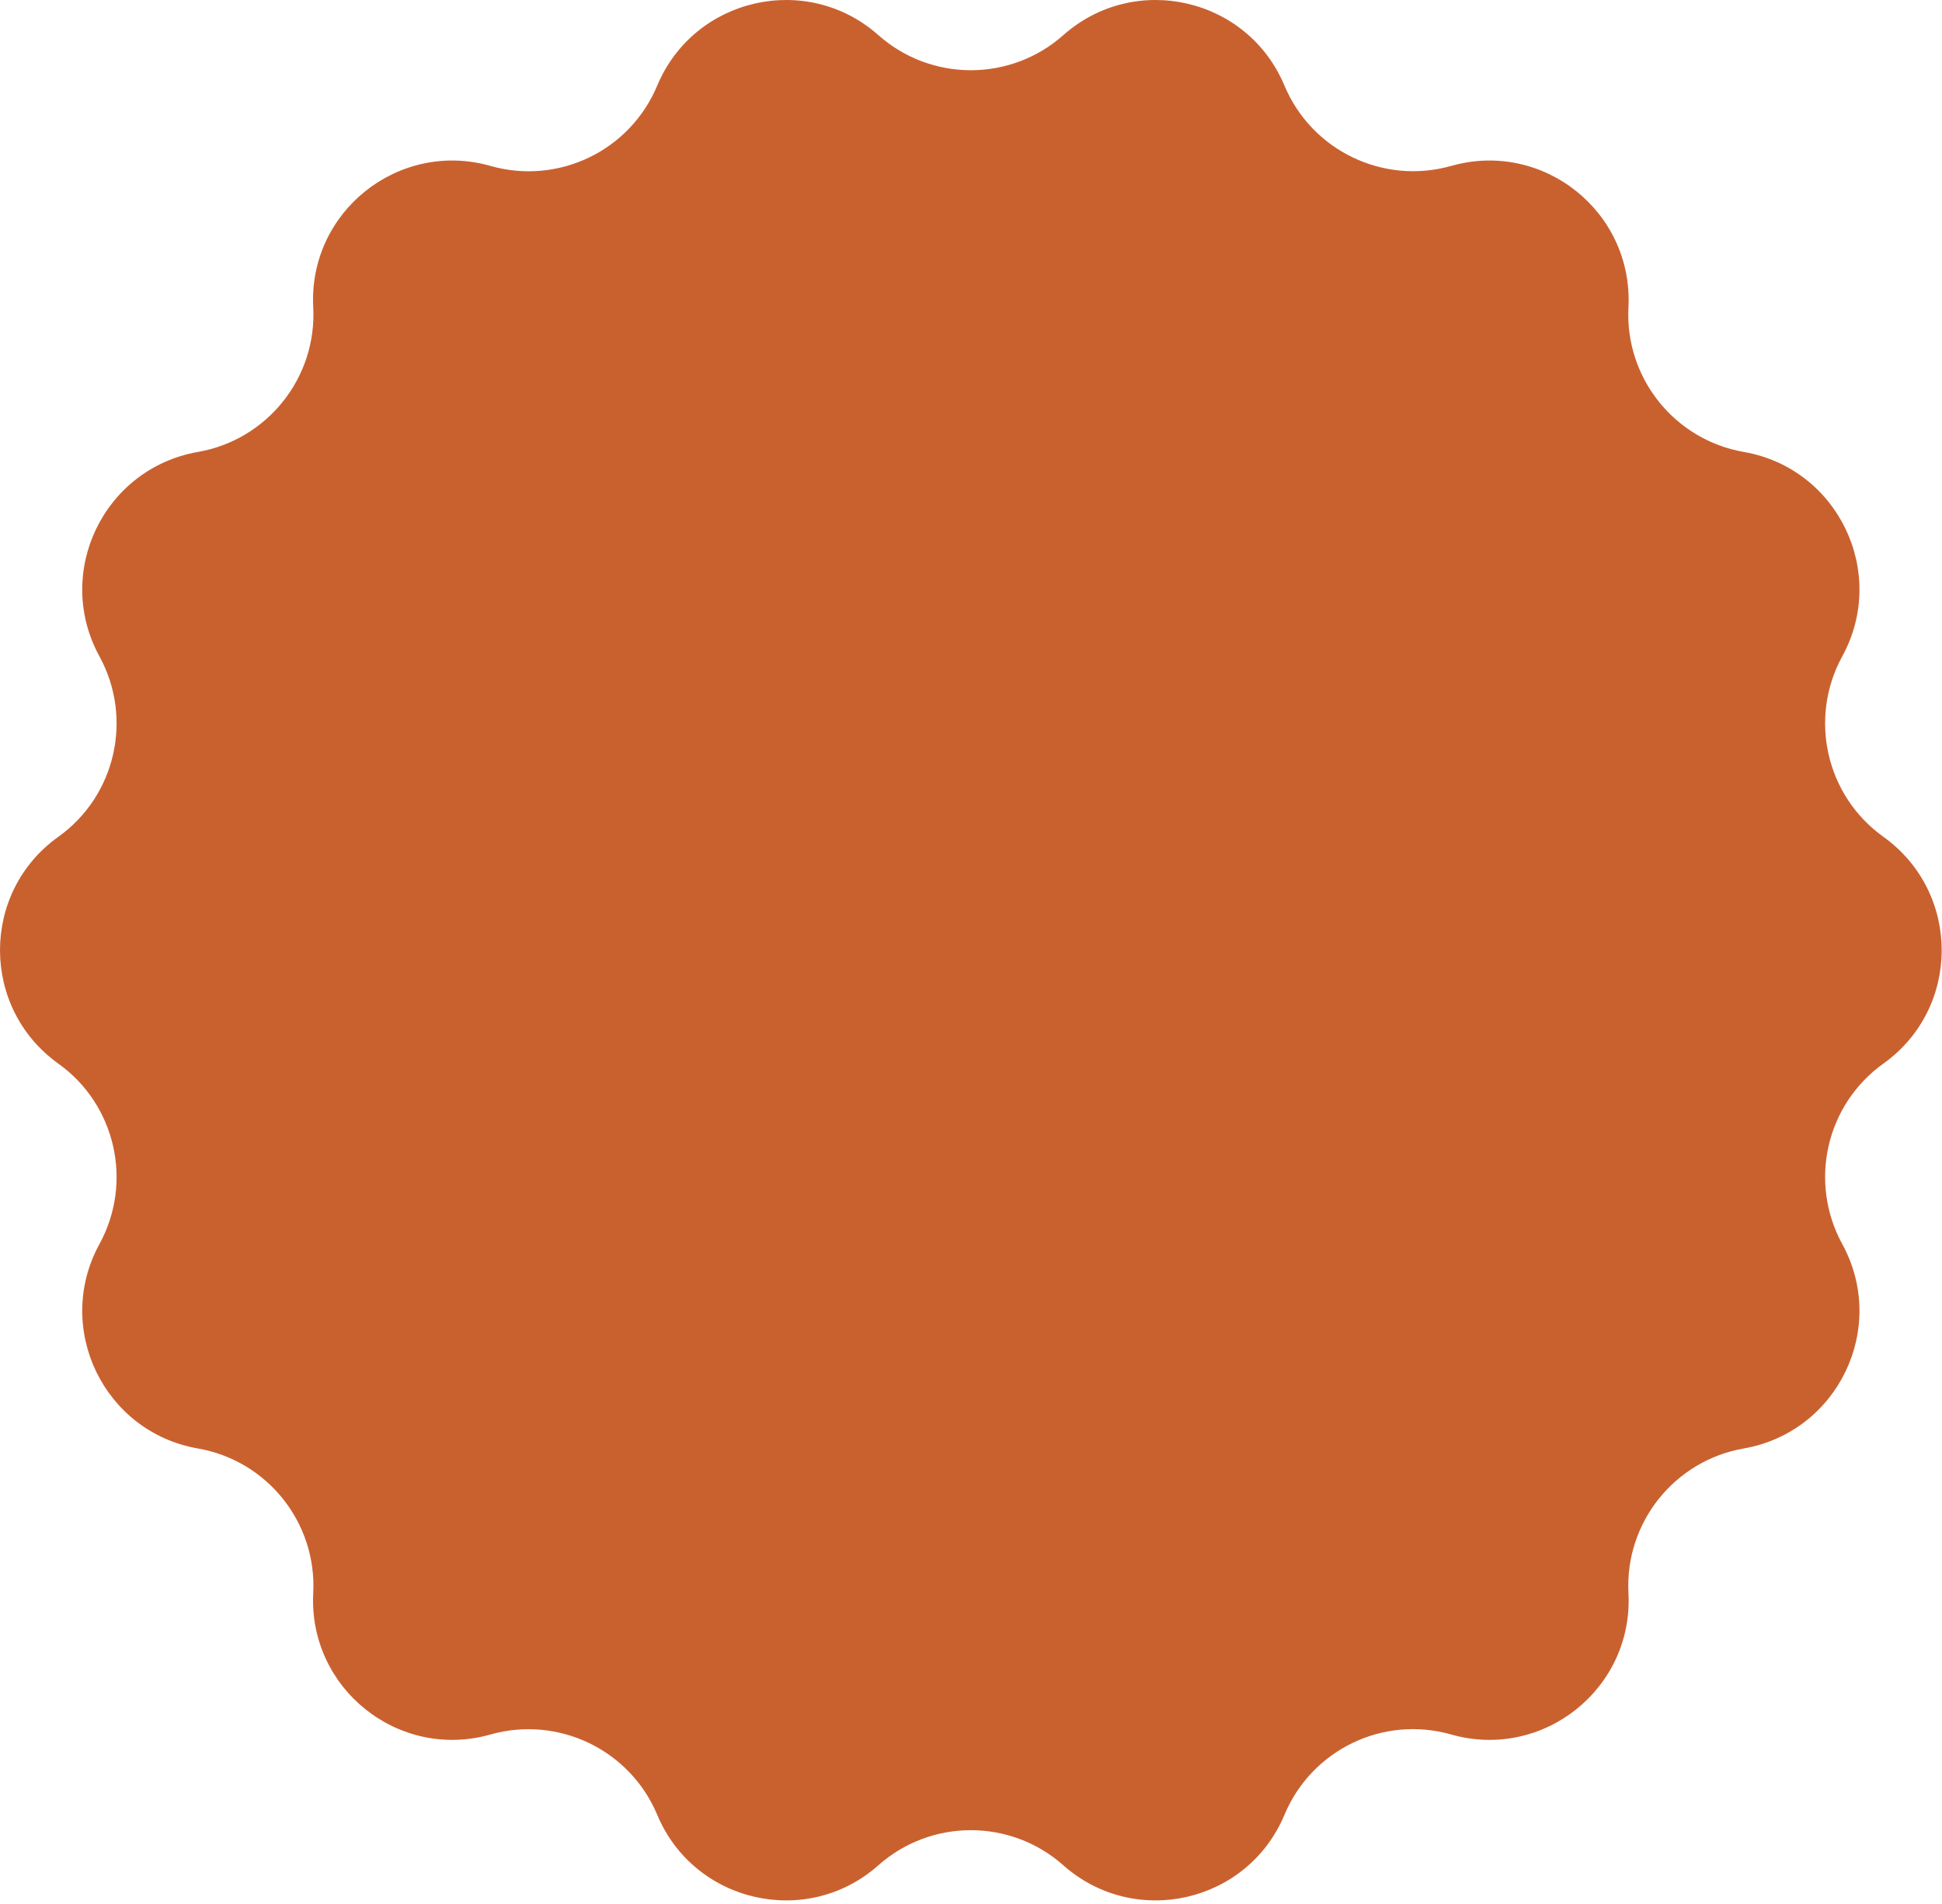 <svg width="152" height="149" viewBox="0 0 152 149" fill="none" xmlns="http://www.w3.org/2000/svg">
<path d="M83.228 2.748C88.821 -2.211 97.648 -0.199 100.535 6.7C102.667 11.79 108.272 14.485 113.578 12.988C120.776 10.94 127.842 16.581 127.459 24.055C127.172 29.564 131.052 34.427 136.49 35.373C143.856 36.654 147.784 44.811 144.191 51.374C141.544 56.213 142.921 62.285 147.413 65.495C153.497 69.855 153.497 78.897 147.413 83.245C142.921 86.455 141.544 92.515 144.191 97.366C147.784 103.929 143.856 112.074 136.49 113.367C131.052 114.313 127.172 119.176 127.459 124.685C127.854 132.159 120.776 137.8 113.578 135.752C108.26 134.243 102.667 136.938 100.535 142.04C97.648 148.939 88.821 150.951 83.228 145.992C79.096 142.327 72.88 142.327 68.748 145.992C63.155 150.951 54.328 148.939 51.441 142.04C49.309 136.95 43.704 134.255 38.398 135.752C31.2 137.8 24.134 132.159 24.517 124.685C24.804 119.176 20.924 114.313 15.486 113.367C8.12 112.085 4.192 103.929 7.785 97.366C10.432 92.527 9.055 86.455 4.563 83.245C-1.521 78.885 -1.521 69.843 4.563 65.495C9.055 62.285 10.432 56.225 7.785 51.374C4.192 44.811 8.12 36.666 15.486 35.373C20.924 34.427 24.804 29.564 24.517 24.055C24.122 16.581 31.2 10.94 38.398 12.988C43.716 14.497 49.309 11.802 51.441 6.7C54.328 -0.199 63.155 -2.211 68.748 2.748C72.88 6.412 79.096 6.412 83.228 2.748Z" fill="#C9612F"/>
</svg>

